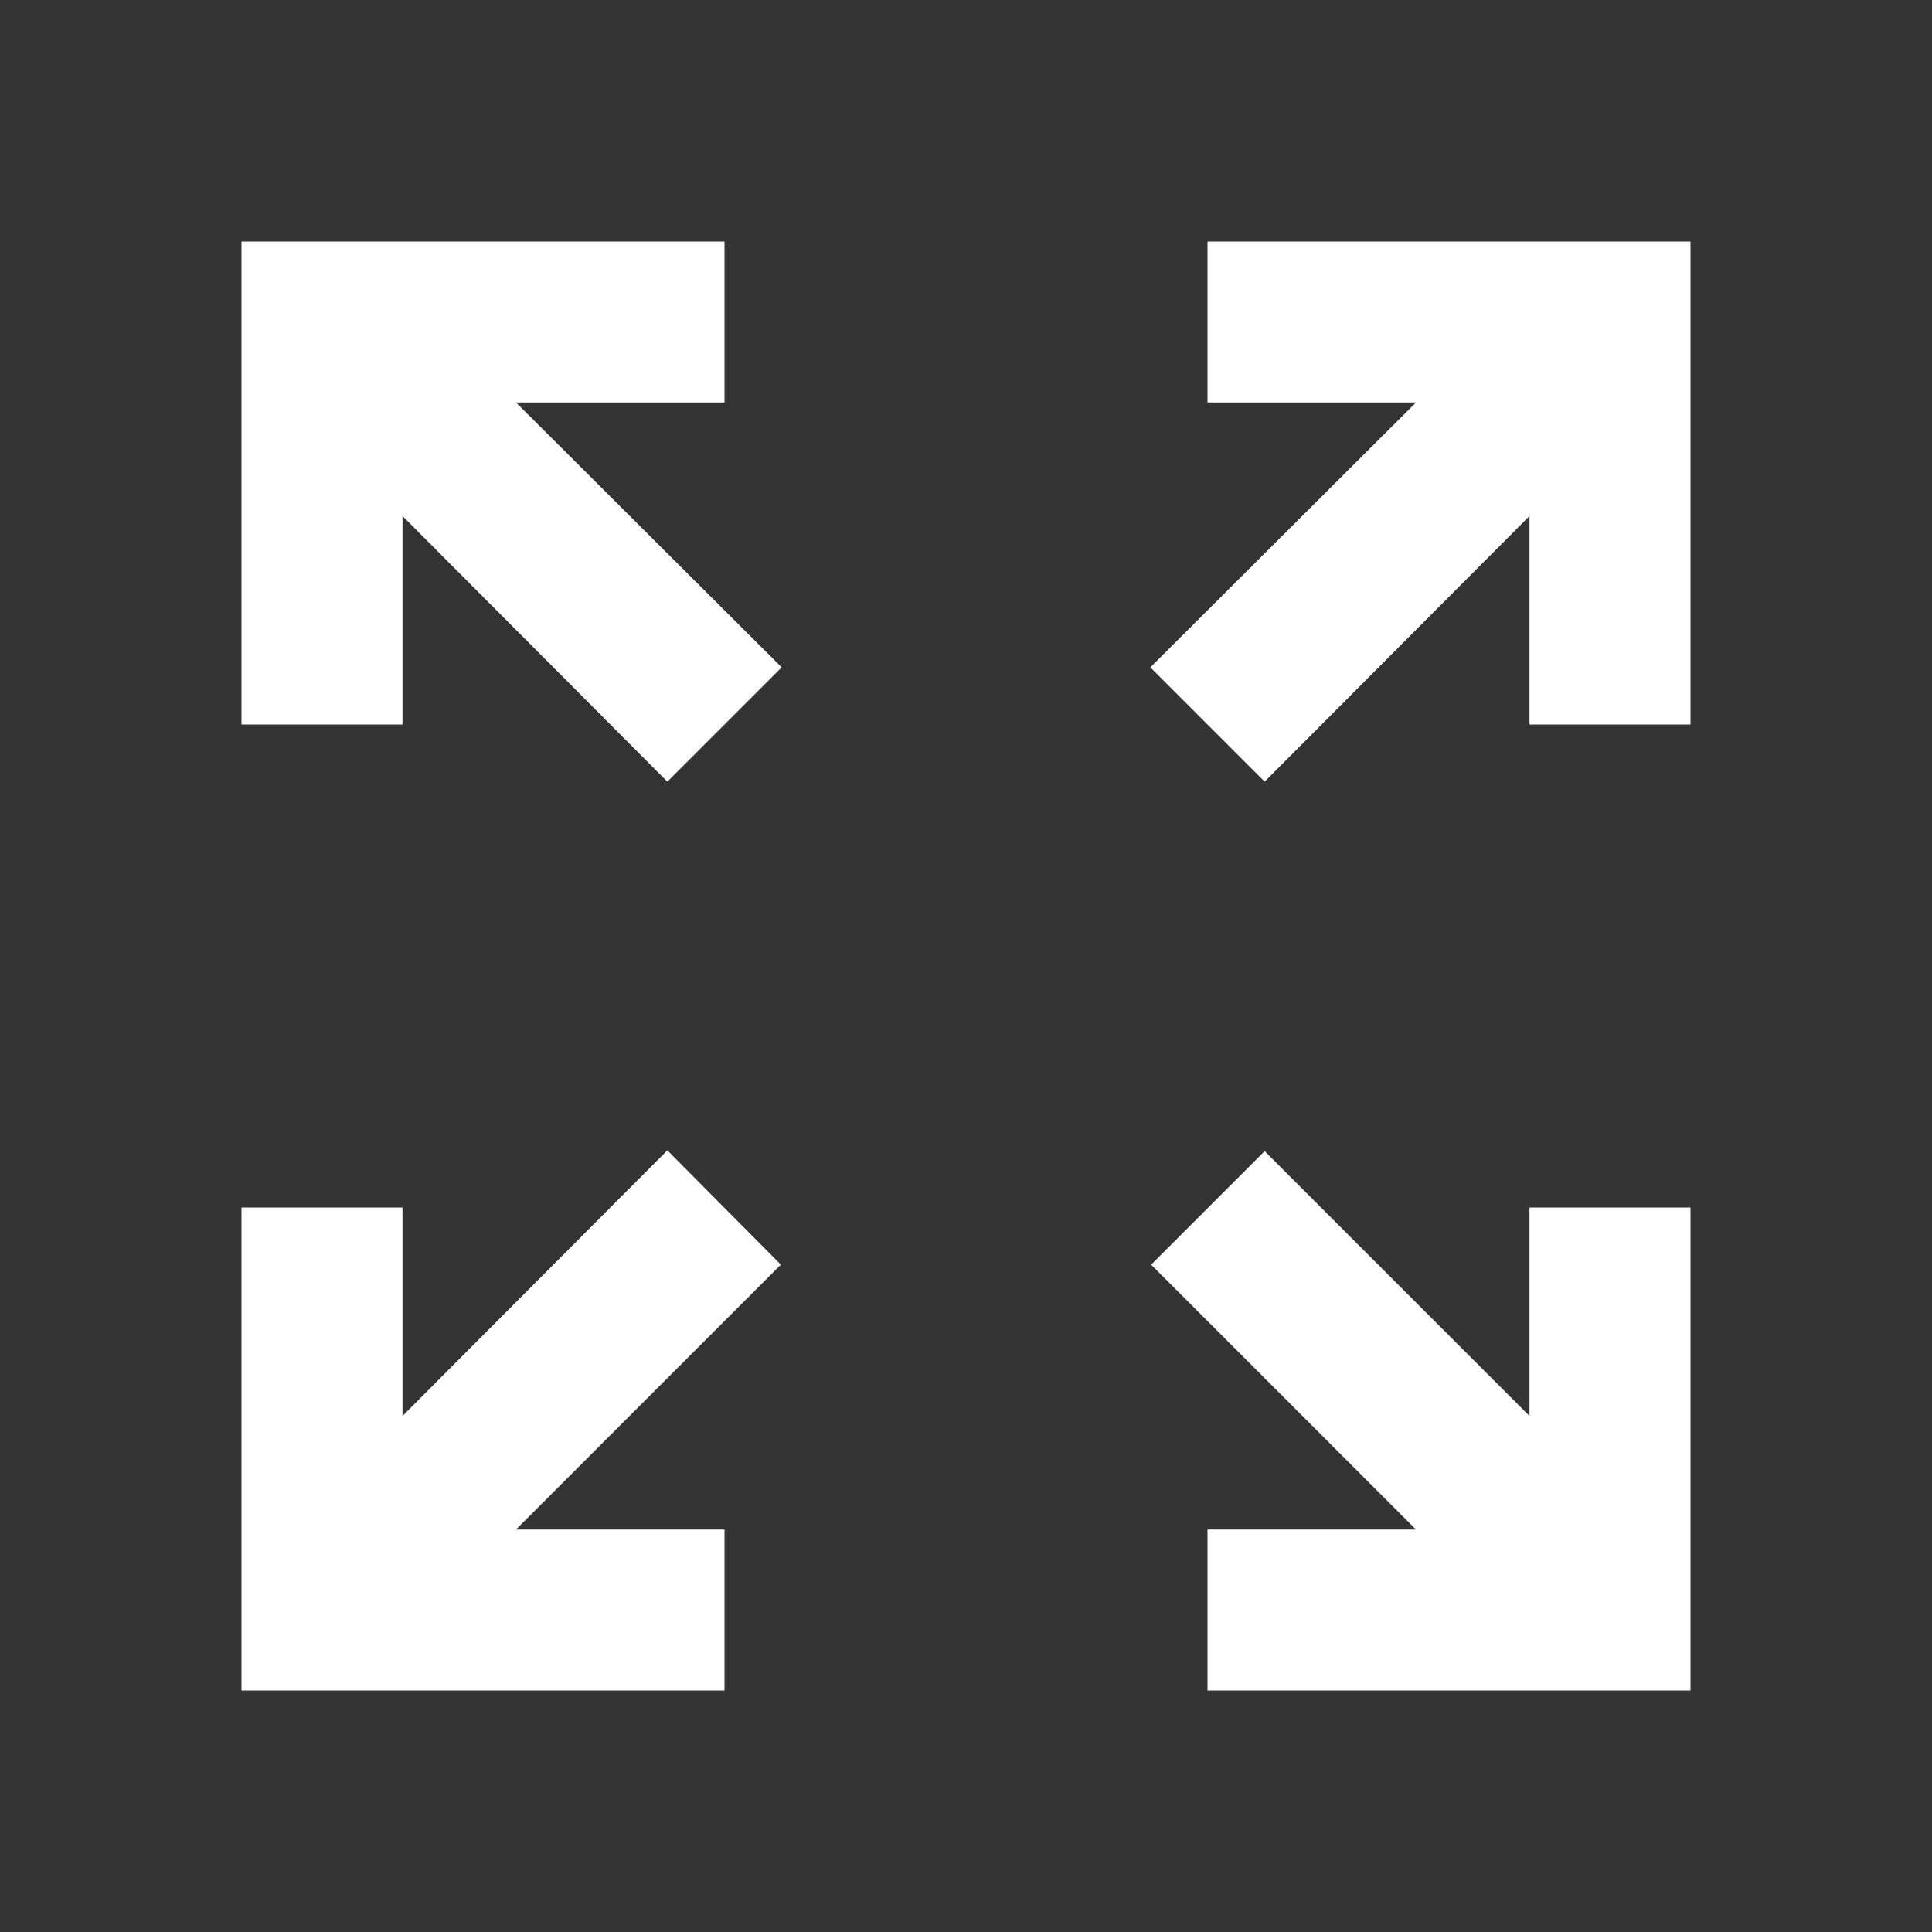 <svg width="24px" height="24px" viewBox="0 0 24 24" xmlns="http://www.w3.org/2000/svg">
  <rect x="0" y="0" width="24" height="24" fill="#333333" stroke="none"/>
  <rect x="0" fill="none" width="24" height="24" />
  <g>
    <path
      fill="#FFFFFF"
      d="M21 3v6h-2V6.41l-3.29 3.3-1.42-1.42L17.59 5H15V3zM3 3v6h2V6.41l3.29 3.3 1.42-1.42L6.41 5H9V3zm18 18v-6h-2v2.59l-3.29-3.29-1.41 1.41L17.59 19H15v2zM9 21v-2H6.41l3.29-3.29-1.41-1.42L5 17.59V15H3v6z" />
  </g>
</svg>
